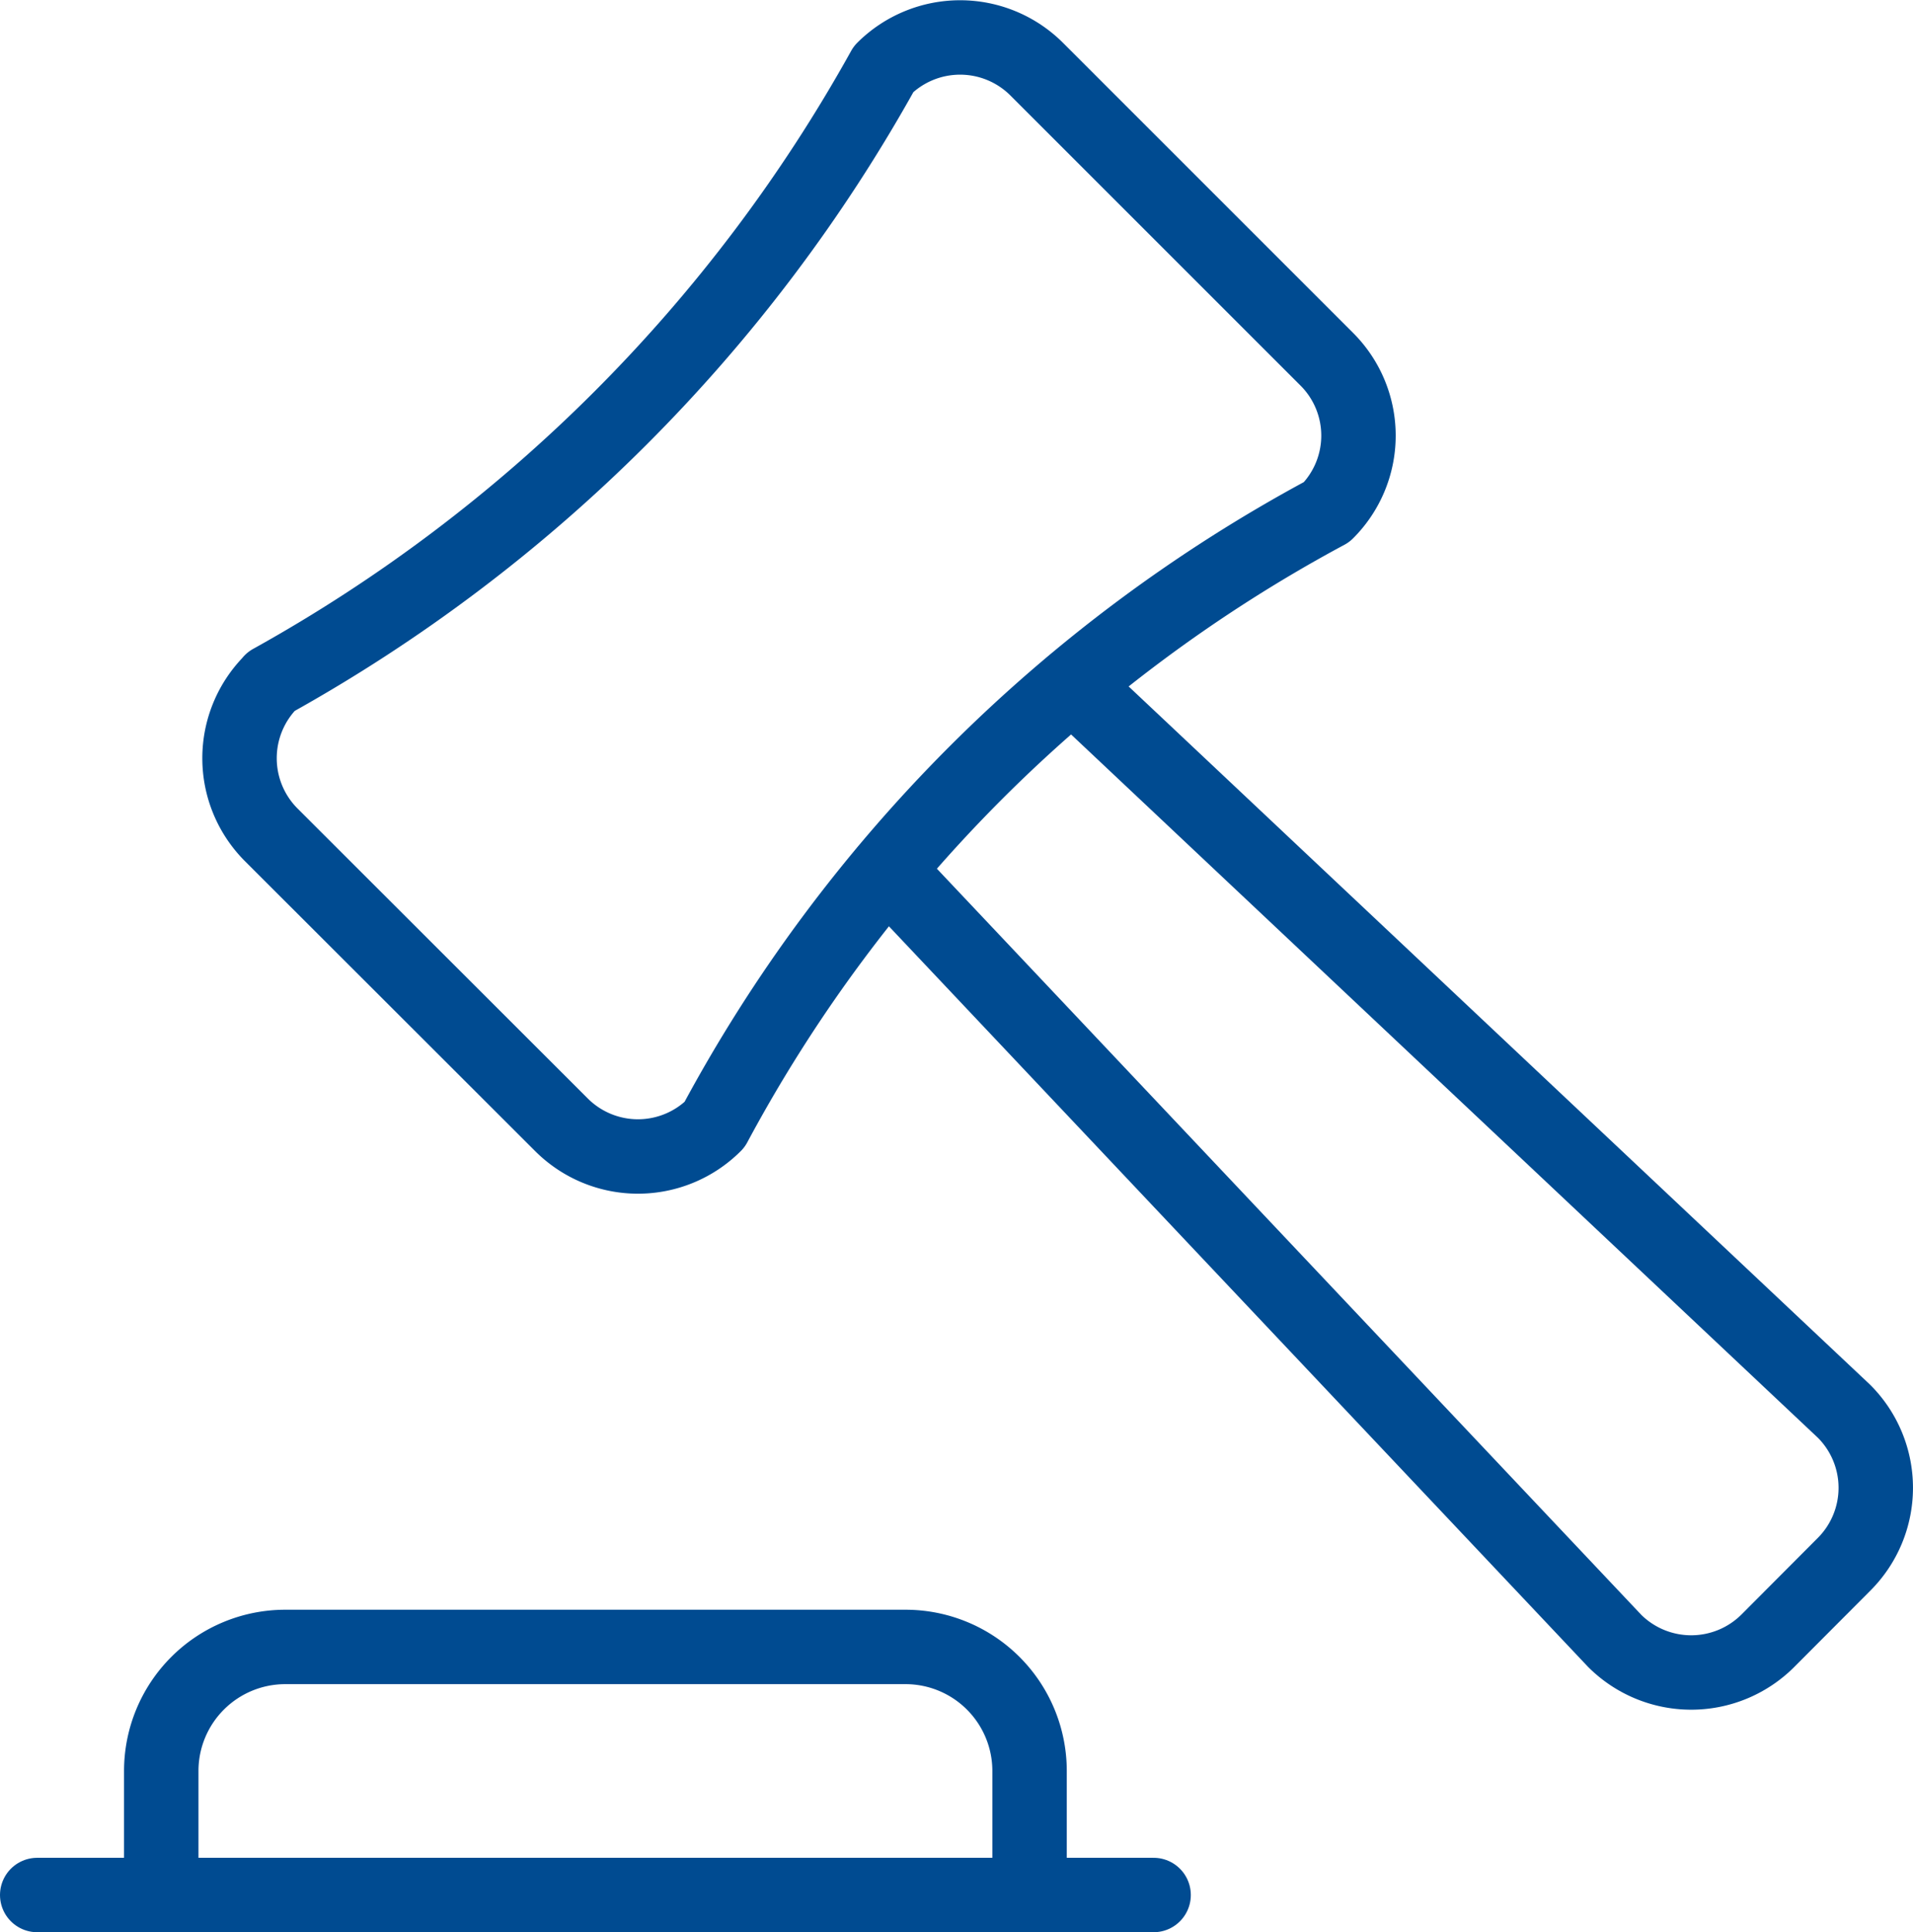 <?xml version="1.0" encoding="UTF-8"?> <svg xmlns="http://www.w3.org/2000/svg" id="Layer_1" data-name="Layer 1" width="77.11" height="77.89" viewBox="0 0 77.11 77.89"><path d="M44.23,28.71,75.33,58a4.36,4.36,0,0,1,0,6.17h0l-3.08,3.09a4.37,4.37,0,0,1-6.16,0h0L36.76,36.19" transform="translate(-1 -1.11)" style="fill:none;stroke:#004b91;stroke-linecap:round;stroke-linejoin:round;stroke-width:3px"></path><path d="M11.93,28.58A63.43,63.43,0,0,0,36.62,3.89a4.37,4.37,0,0,1,6.16,0h0l11.7,11.7a4.35,4.35,0,0,1,0,6.16h0A60.42,60.42,0,0,0,29.8,46.45a4.36,4.36,0,0,1-6.17,0h0L11.93,34.76a4.37,4.37,0,0,1,0-6.17Z" transform="translate(-1 -1.11)" style="fill:none;stroke:#004b91;stroke-linecap:round;stroke-linejoin:round;stroke-width:3px"></path><path d="M42.5,72.5h0a5,5,0,0,0-5-5h-25a5,5,0,0,0-5,5h0v5h35Z" transform="translate(-1 -1.11)" style="fill:none;stroke:#004b91;stroke-linecap:round;stroke-linejoin:round;stroke-width:3px"></path><path d="M2.5,77.5h45" transform="translate(-1 -1.11)" style="fill:none;stroke:#004b91;stroke-linecap:round;stroke-linejoin:round;stroke-width:3px"></path></svg> 